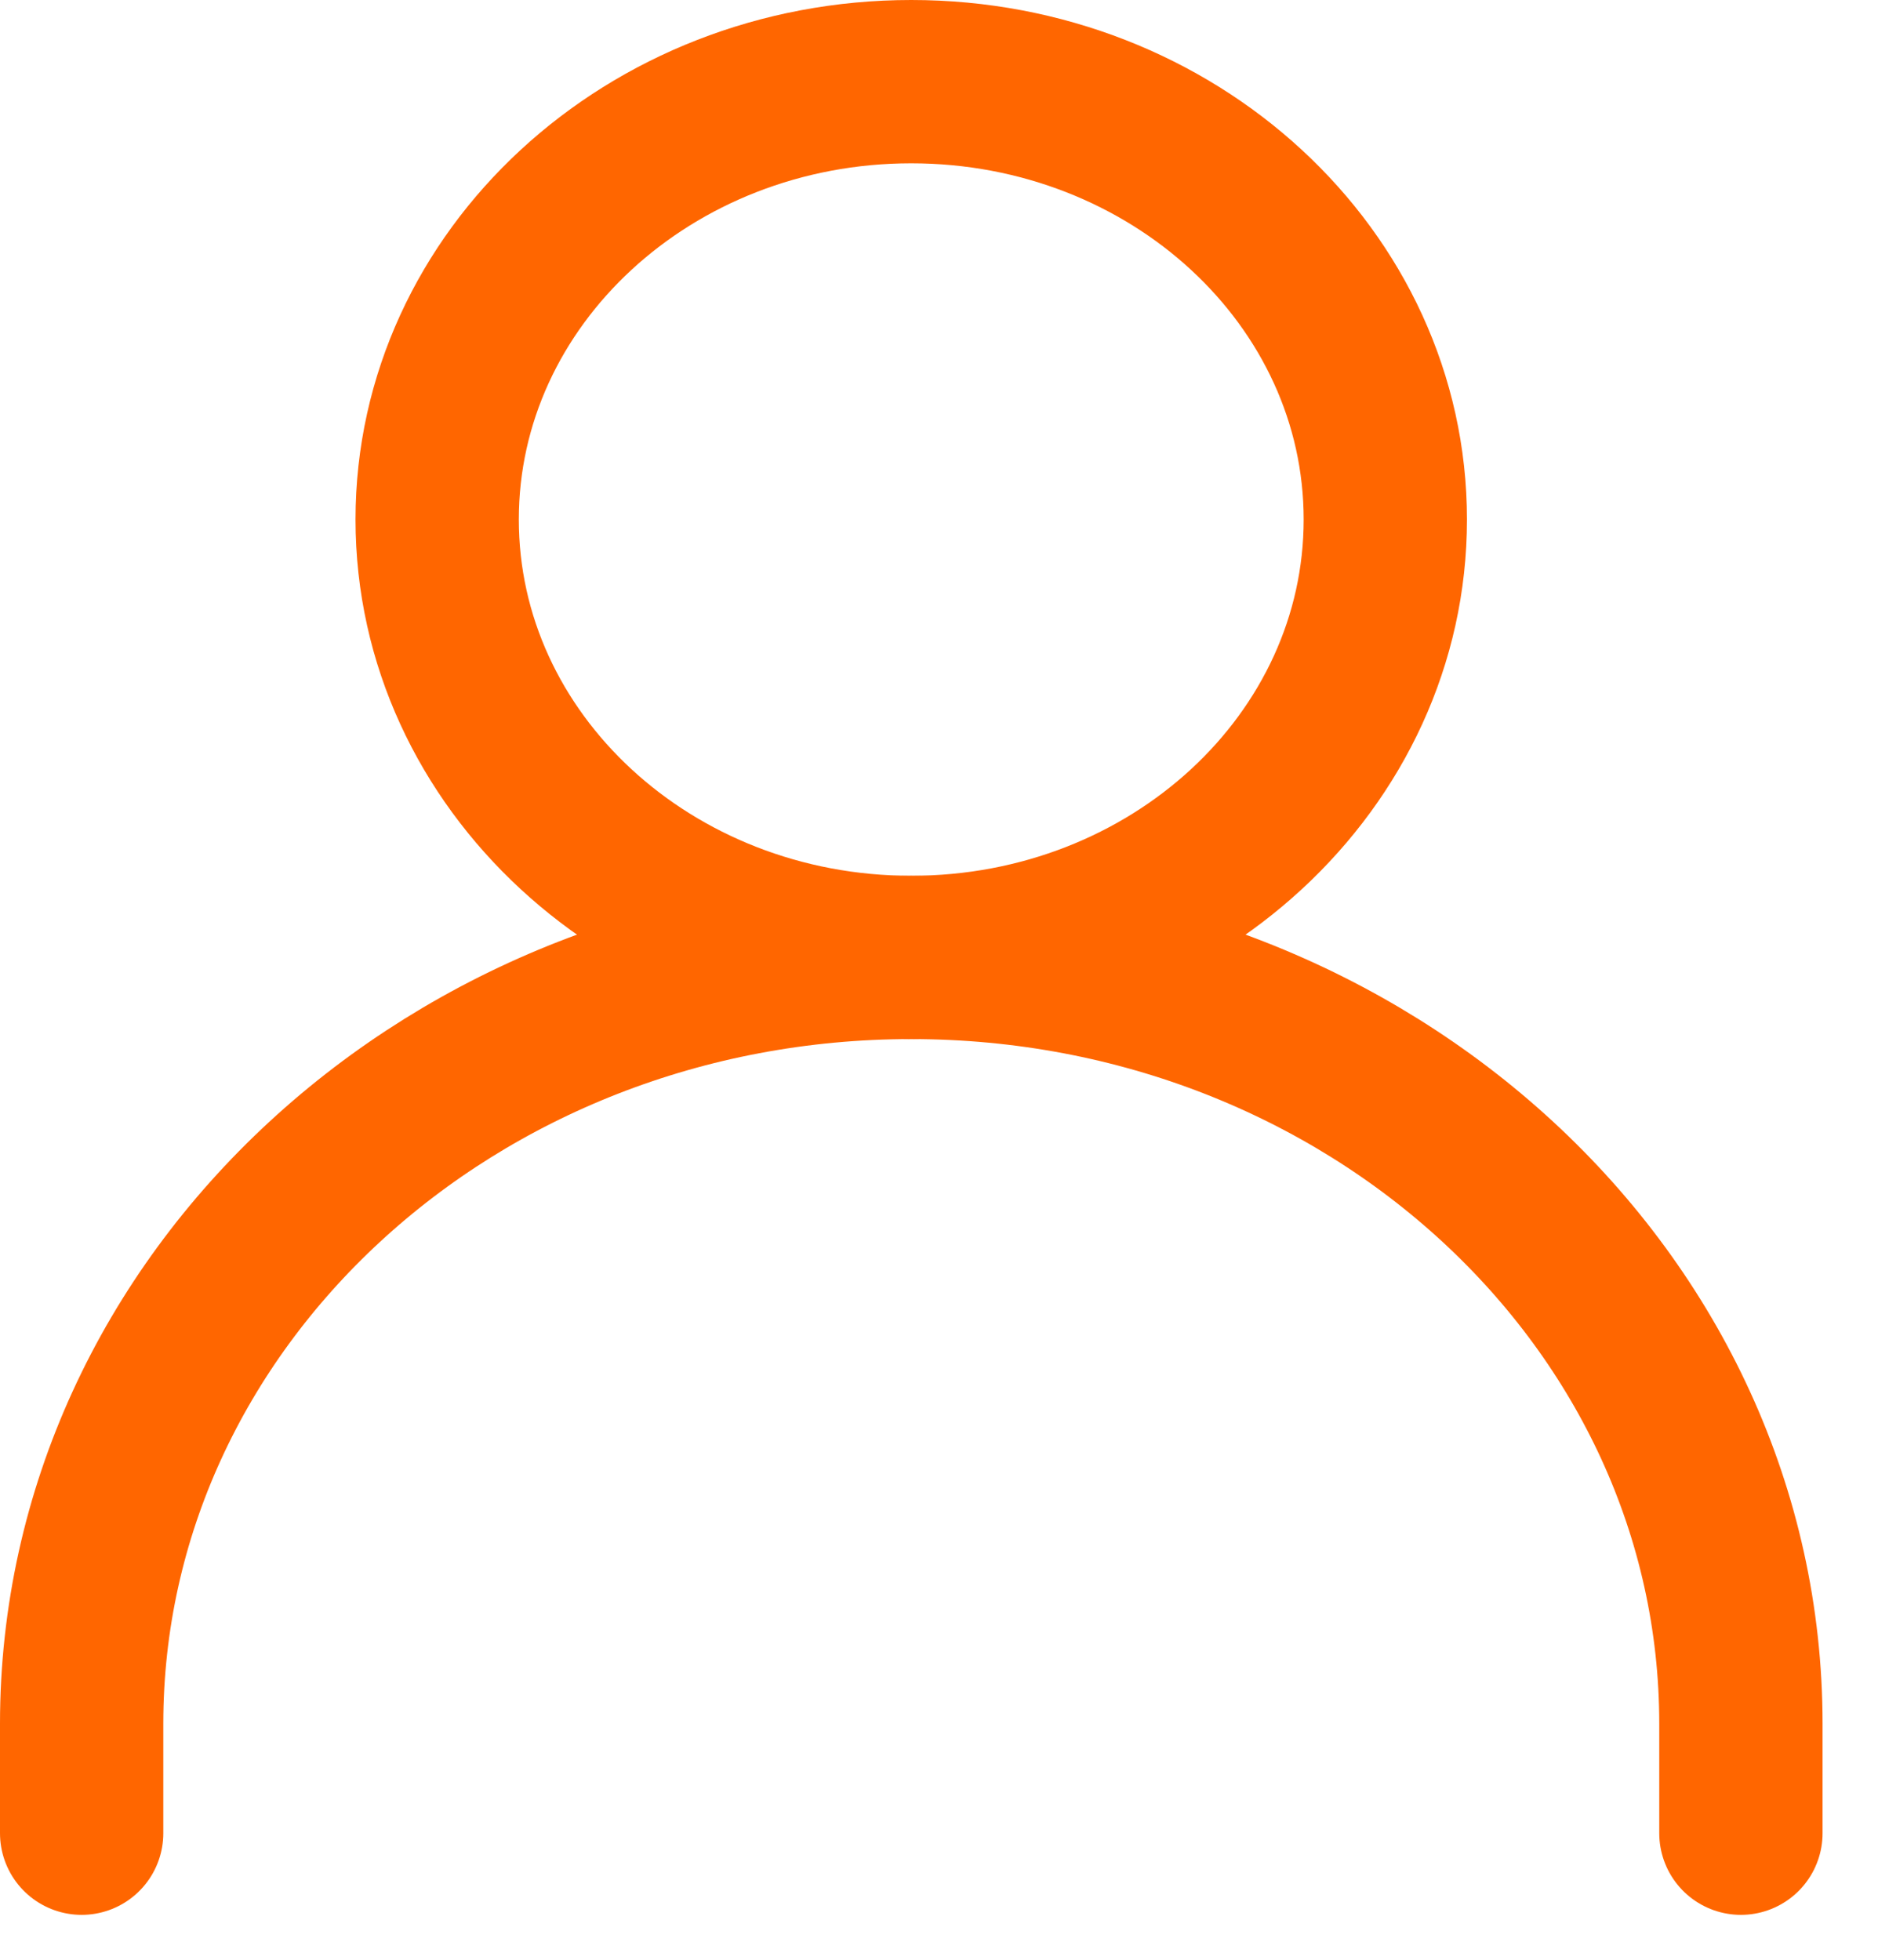 <svg width="23" height="24" viewBox="0 0 23 24" fill="none" xmlns="http://www.w3.org/2000/svg">
<path d="M1 22.45V21.109C1 15.926 5.549 11.725 11.16 11.725C16.772 11.725 21.321 15.926 21.321 21.109V22.45" stroke="#FF6600" stroke-width="2" stroke-linecap="round" stroke-linejoin="round"/>
<path d="M11.16 11.725C14.367 11.725 16.966 9.324 16.966 6.362C16.966 3.401 14.367 1 11.16 1C7.954 1 5.354 3.401 5.354 6.362C5.354 9.324 7.954 11.725 11.16 11.725Z" stroke="#FF6600" stroke-width="2" stroke-linecap="round" stroke-linejoin="round"/>
</svg>
